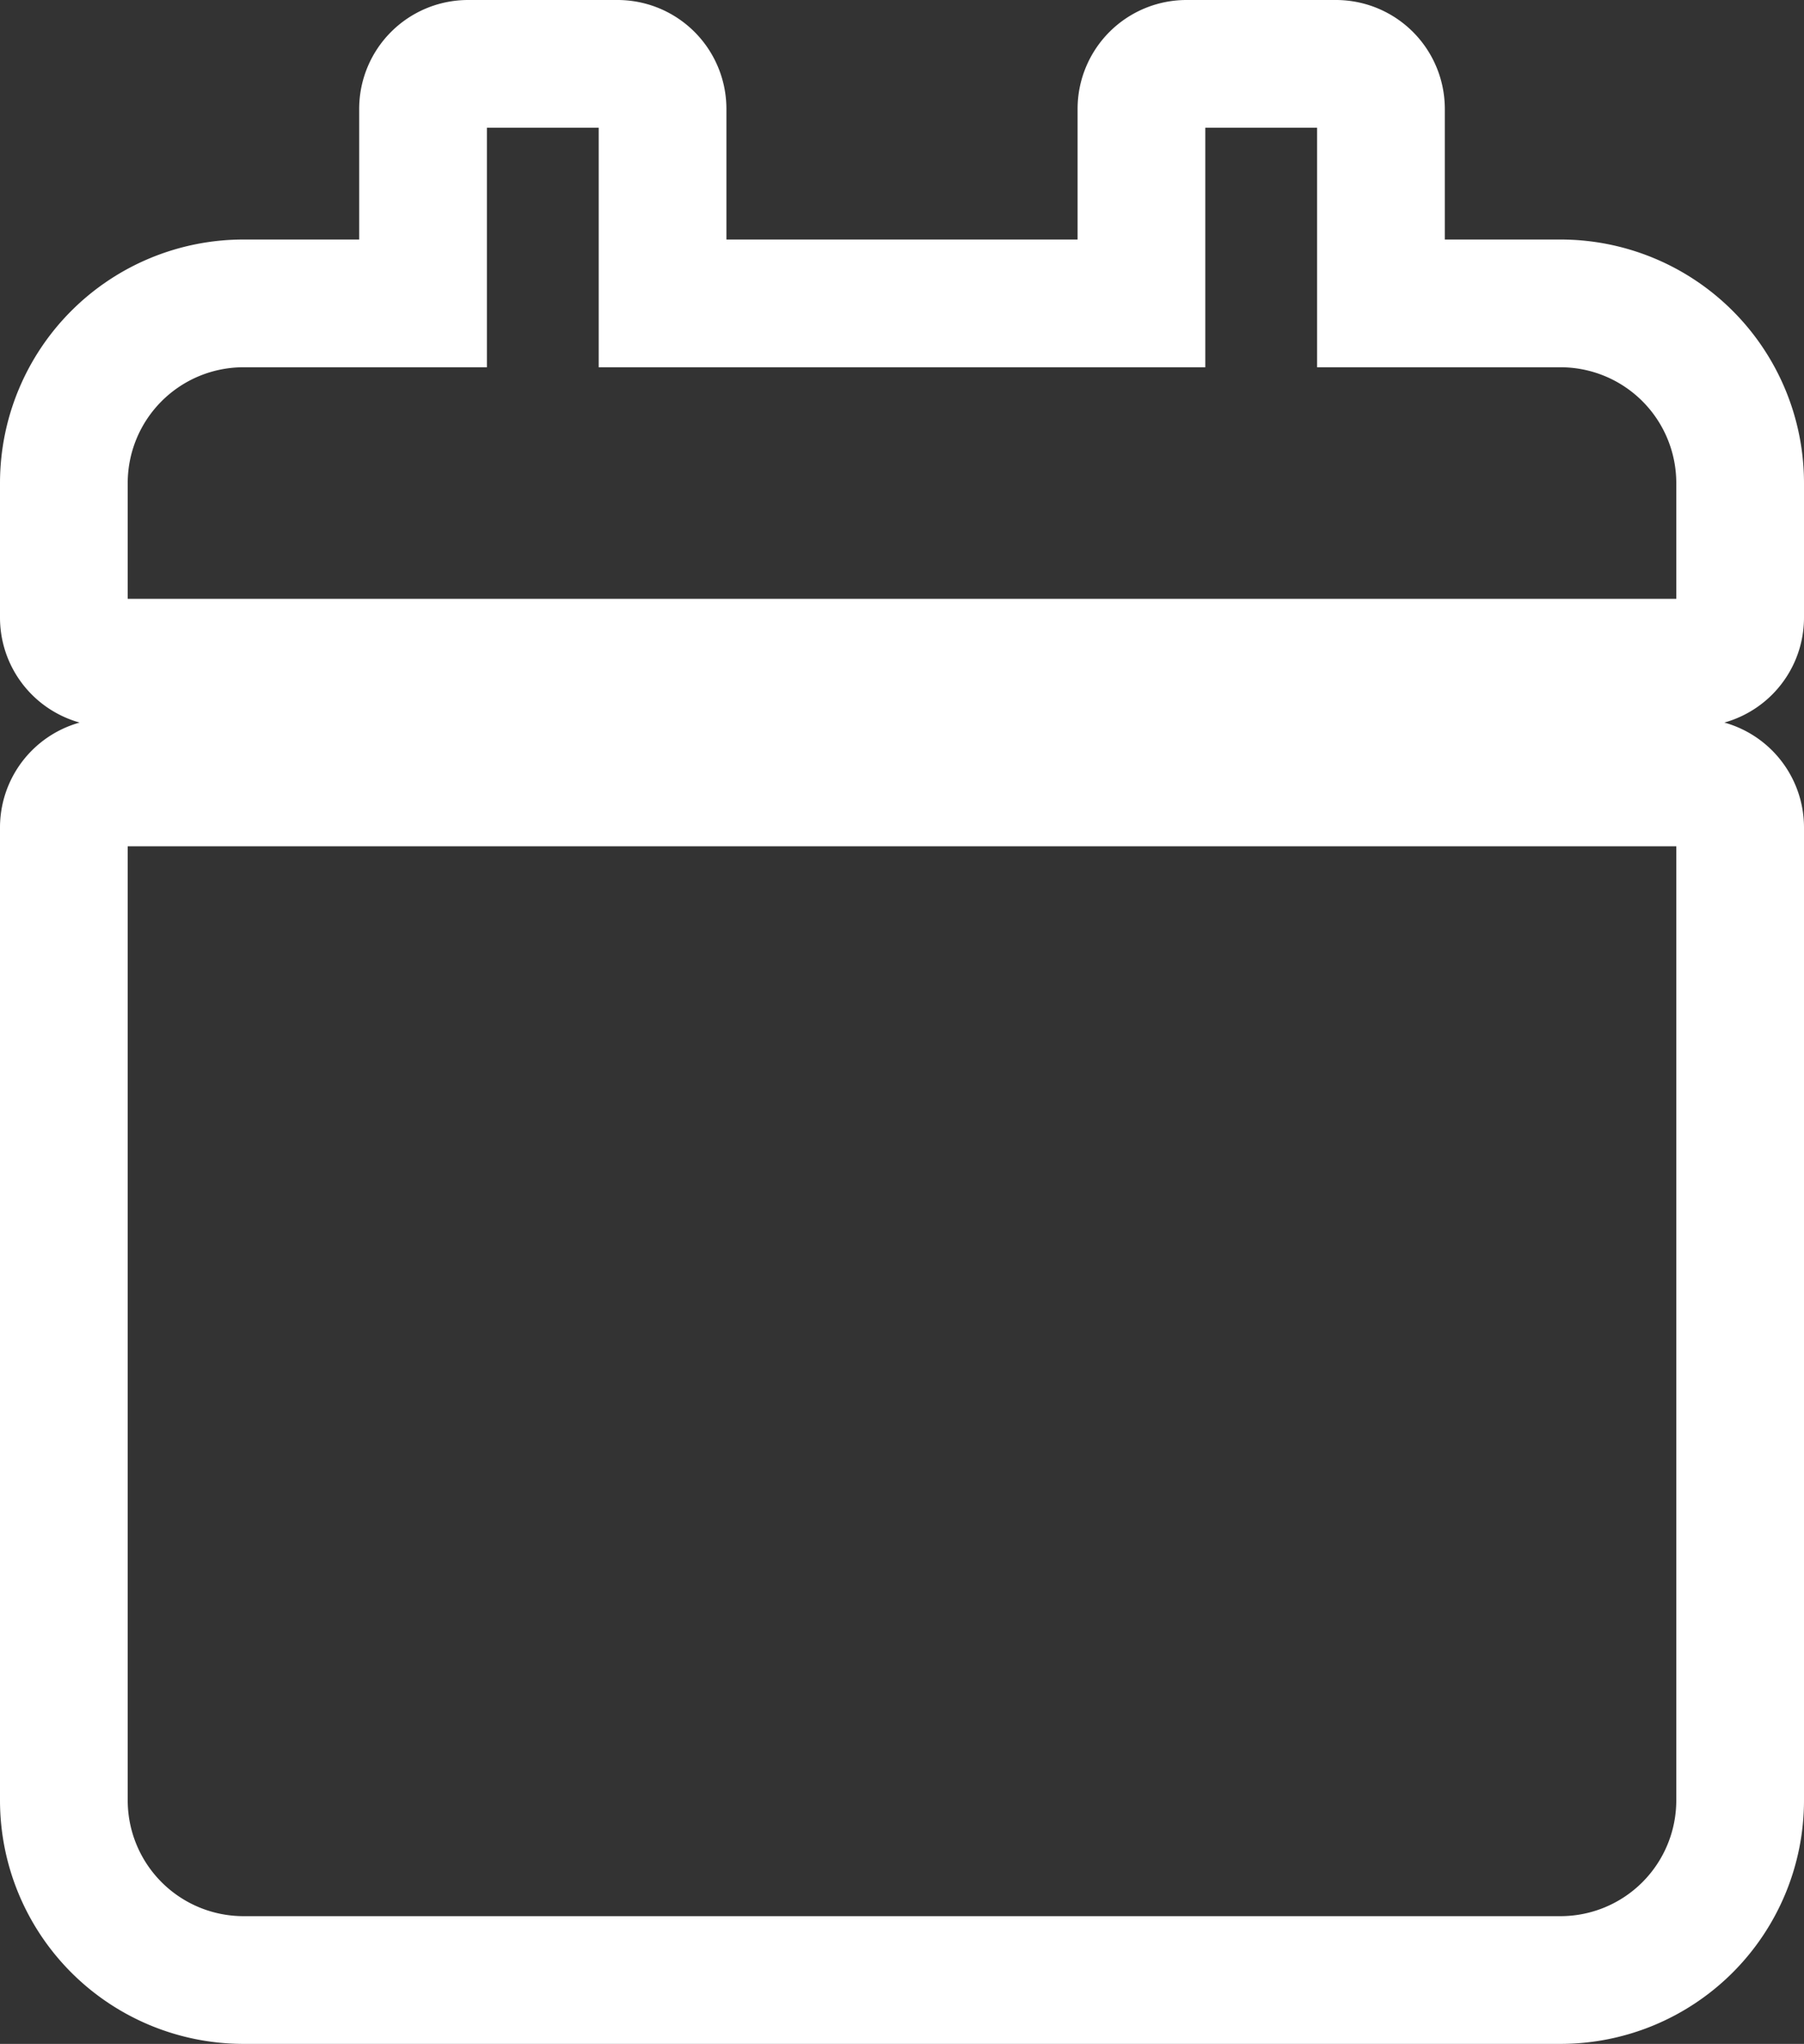 <?xml version="1.0" encoding="UTF-8"?>
<svg xmlns="http://www.w3.org/2000/svg" width="42.375" height="48" viewBox="0 0 42.375 48">
  <rect x="0" y="0" width="42.375" height="48" fill="#333333" stroke="none"/>
  <g id="calendar" transform="translate(-1792 -1096)">
    <path id="calendar-2" data-name="calendar" d="M1.055,16.875H38.32a1.058,1.058,0,0,1,1.055,1.055V40.781A4.22,4.22,0,0,1,35.156,45H4.219A4.22,4.22,0,0,1,0,40.781V17.93A1.058,1.058,0,0,1,1.055,16.875Zm38.32-3.867V9.844a4.22,4.22,0,0,0-4.219-4.219H30.938V1.055A1.058,1.058,0,0,0,29.883,0H26.367a1.058,1.058,0,0,0-1.055,1.055v4.57H14.063V1.055A1.058,1.058,0,0,0,13.008,0H9.492A1.058,1.058,0,0,0,8.437,1.055v4.57H4.219A4.22,4.22,0,0,0,0,9.844v3.164a1.058,1.058,0,0,0,1.055,1.055H38.32A1.058,1.058,0,0,0,39.375,13.008Z" transform="translate(1793.5 1097.5)" fill="none" stroke="#fff" stroke-width="3"></path>
  </g>
</svg>
